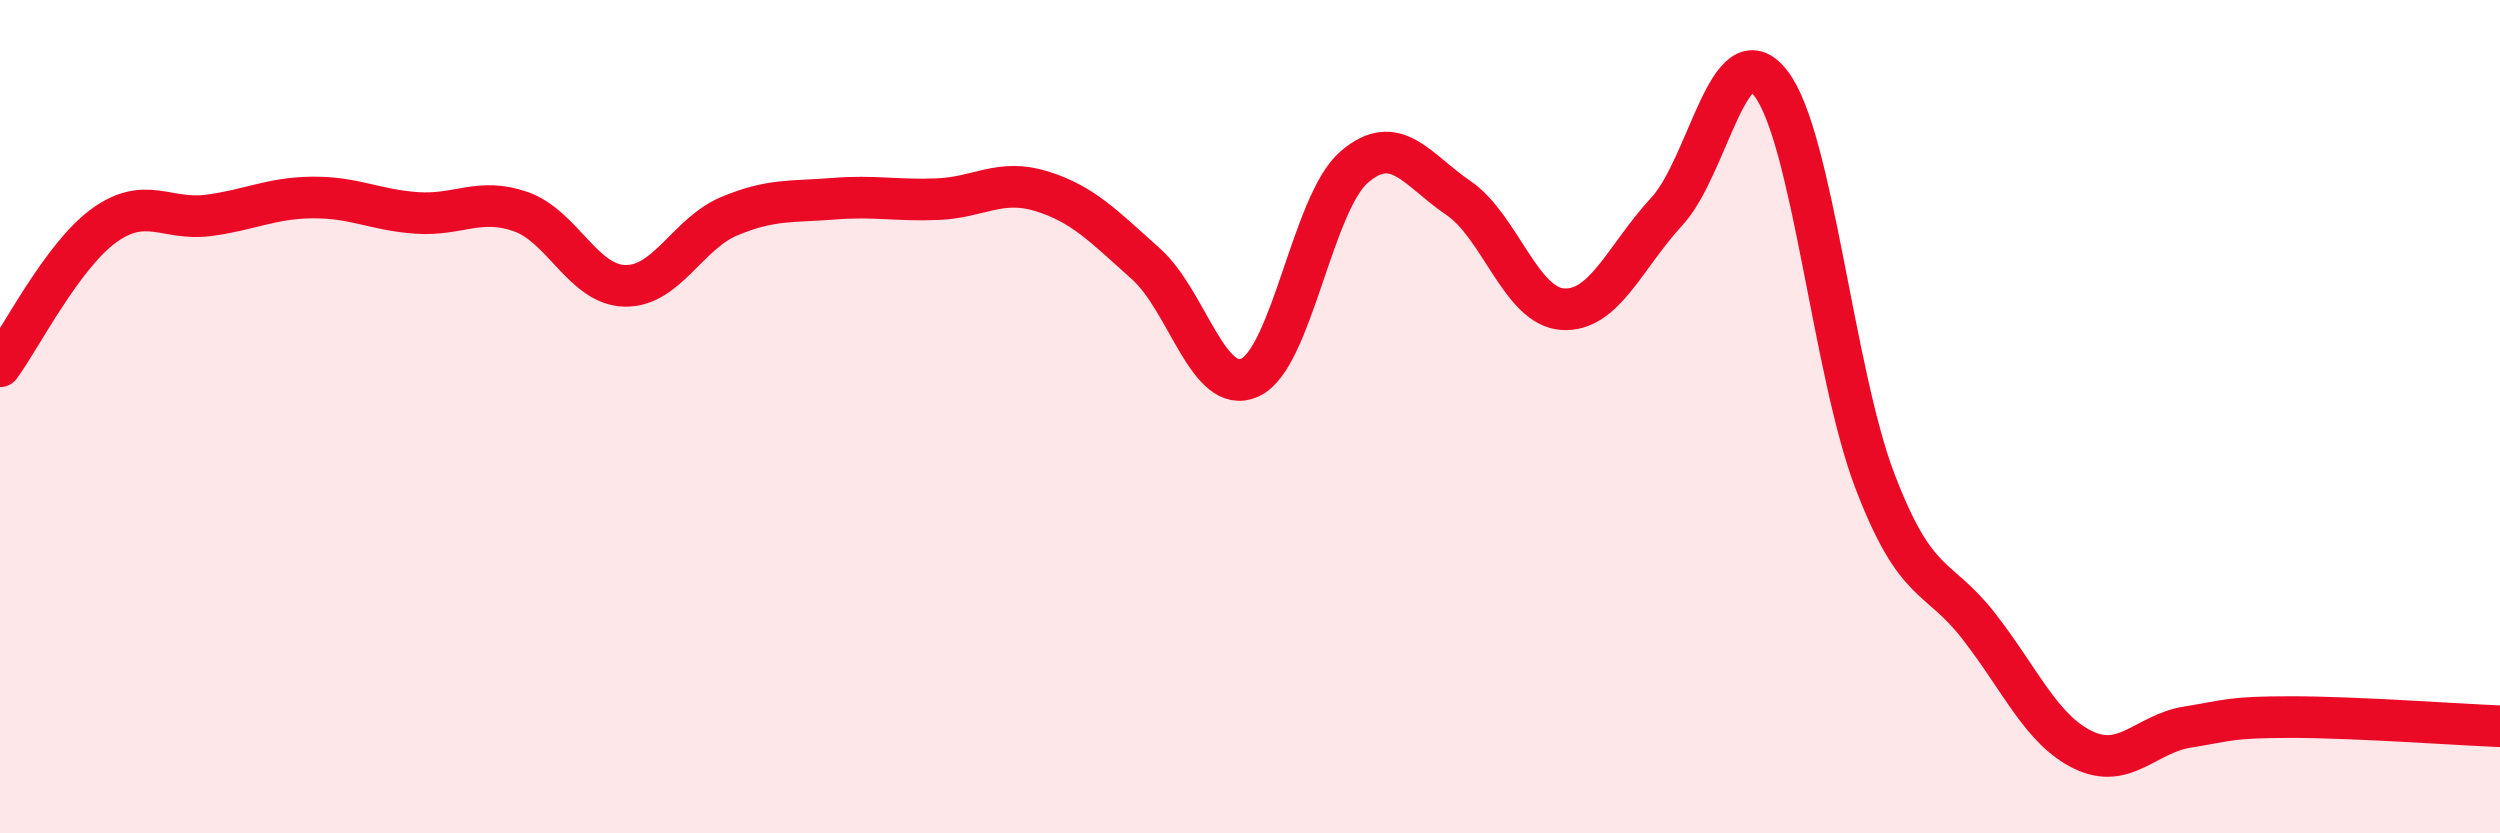 
    <svg width="60" height="20" viewBox="0 0 60 20" xmlns="http://www.w3.org/2000/svg">
      <path
        d="M 0,8.79 C 0.5,8.11 1.5,6.13 2.5,5.41 C 3.5,4.69 4,5.3 5,5.17 C 6,5.04 6.5,4.75 7.5,4.74 C 8.5,4.73 9,5.04 10,5.11 C 11,5.18 11.5,4.73 12.5,5.08 C 13.5,5.43 14,6.84 15,6.86 C 16,6.88 16.5,5.61 17.5,5.19 C 18.5,4.77 19,4.85 20,4.77 C 21,4.69 21.5,4.82 22.5,4.78 C 23.5,4.74 24,4.28 25,4.59 C 26,4.9 26.5,5.44 27.5,6.33 C 28.5,7.22 29,9.52 30,9.06 C 31,8.6 31.5,4.87 32.5,4.01 C 33.5,3.15 34,4.07 35,4.75 C 36,5.43 36.5,7.35 37.5,7.42 C 38.5,7.49 39,6.16 40,5.08 C 41,4 41.5,0.71 42.5,2 C 43.5,3.29 44,8.94 45,11.55 C 46,14.16 46.5,13.75 47.5,15.04 C 48.5,16.33 49,17.52 50,18 C 51,18.48 51.5,17.61 52.5,17.45 C 53.5,17.29 53.5,17.21 55,17.21 C 56.5,17.21 59,17.39 60,17.43L60 20L0 20Z"
        fill="#EB0A25"
        opacity="0.1"
        stroke-linecap="round"
        stroke-linejoin="round"
      />
      <path
        d="M 0,8.79 C 0.5,8.11 1.5,6.13 2.5,5.41 C 3.5,4.69 4,5.3 5,5.17 C 6,5.04 6.5,4.75 7.5,4.74 C 8.5,4.73 9,5.04 10,5.11 C 11,5.18 11.5,4.73 12.5,5.08 C 13.5,5.43 14,6.84 15,6.86 C 16,6.88 16.5,5.61 17.5,5.19 C 18.5,4.77 19,4.85 20,4.77 C 21,4.69 21.5,4.82 22.5,4.78 C 23.5,4.74 24,4.28 25,4.59 C 26,4.9 26.5,5.44 27.5,6.33 C 28.5,7.22 29,9.52 30,9.06 C 31,8.6 31.5,4.87 32.5,4.01 C 33.5,3.15 34,4.07 35,4.75 C 36,5.43 36.5,7.35 37.5,7.42 C 38.5,7.49 39,6.16 40,5.08 C 41,4 41.5,0.71 42.5,2 C 43.5,3.29 44,8.94 45,11.55 C 46,14.16 46.5,13.75 47.5,15.04 C 48.5,16.33 49,17.52 50,18 C 51,18.48 51.5,17.61 52.5,17.45 C 53.5,17.29 53.5,17.21 55,17.21 C 56.5,17.21 59,17.39 60,17.43"
        stroke="#EB0A25"
        stroke-width="1"
        fill="none"
        stroke-linecap="round"
        stroke-linejoin="round"
      />
    </svg>
  